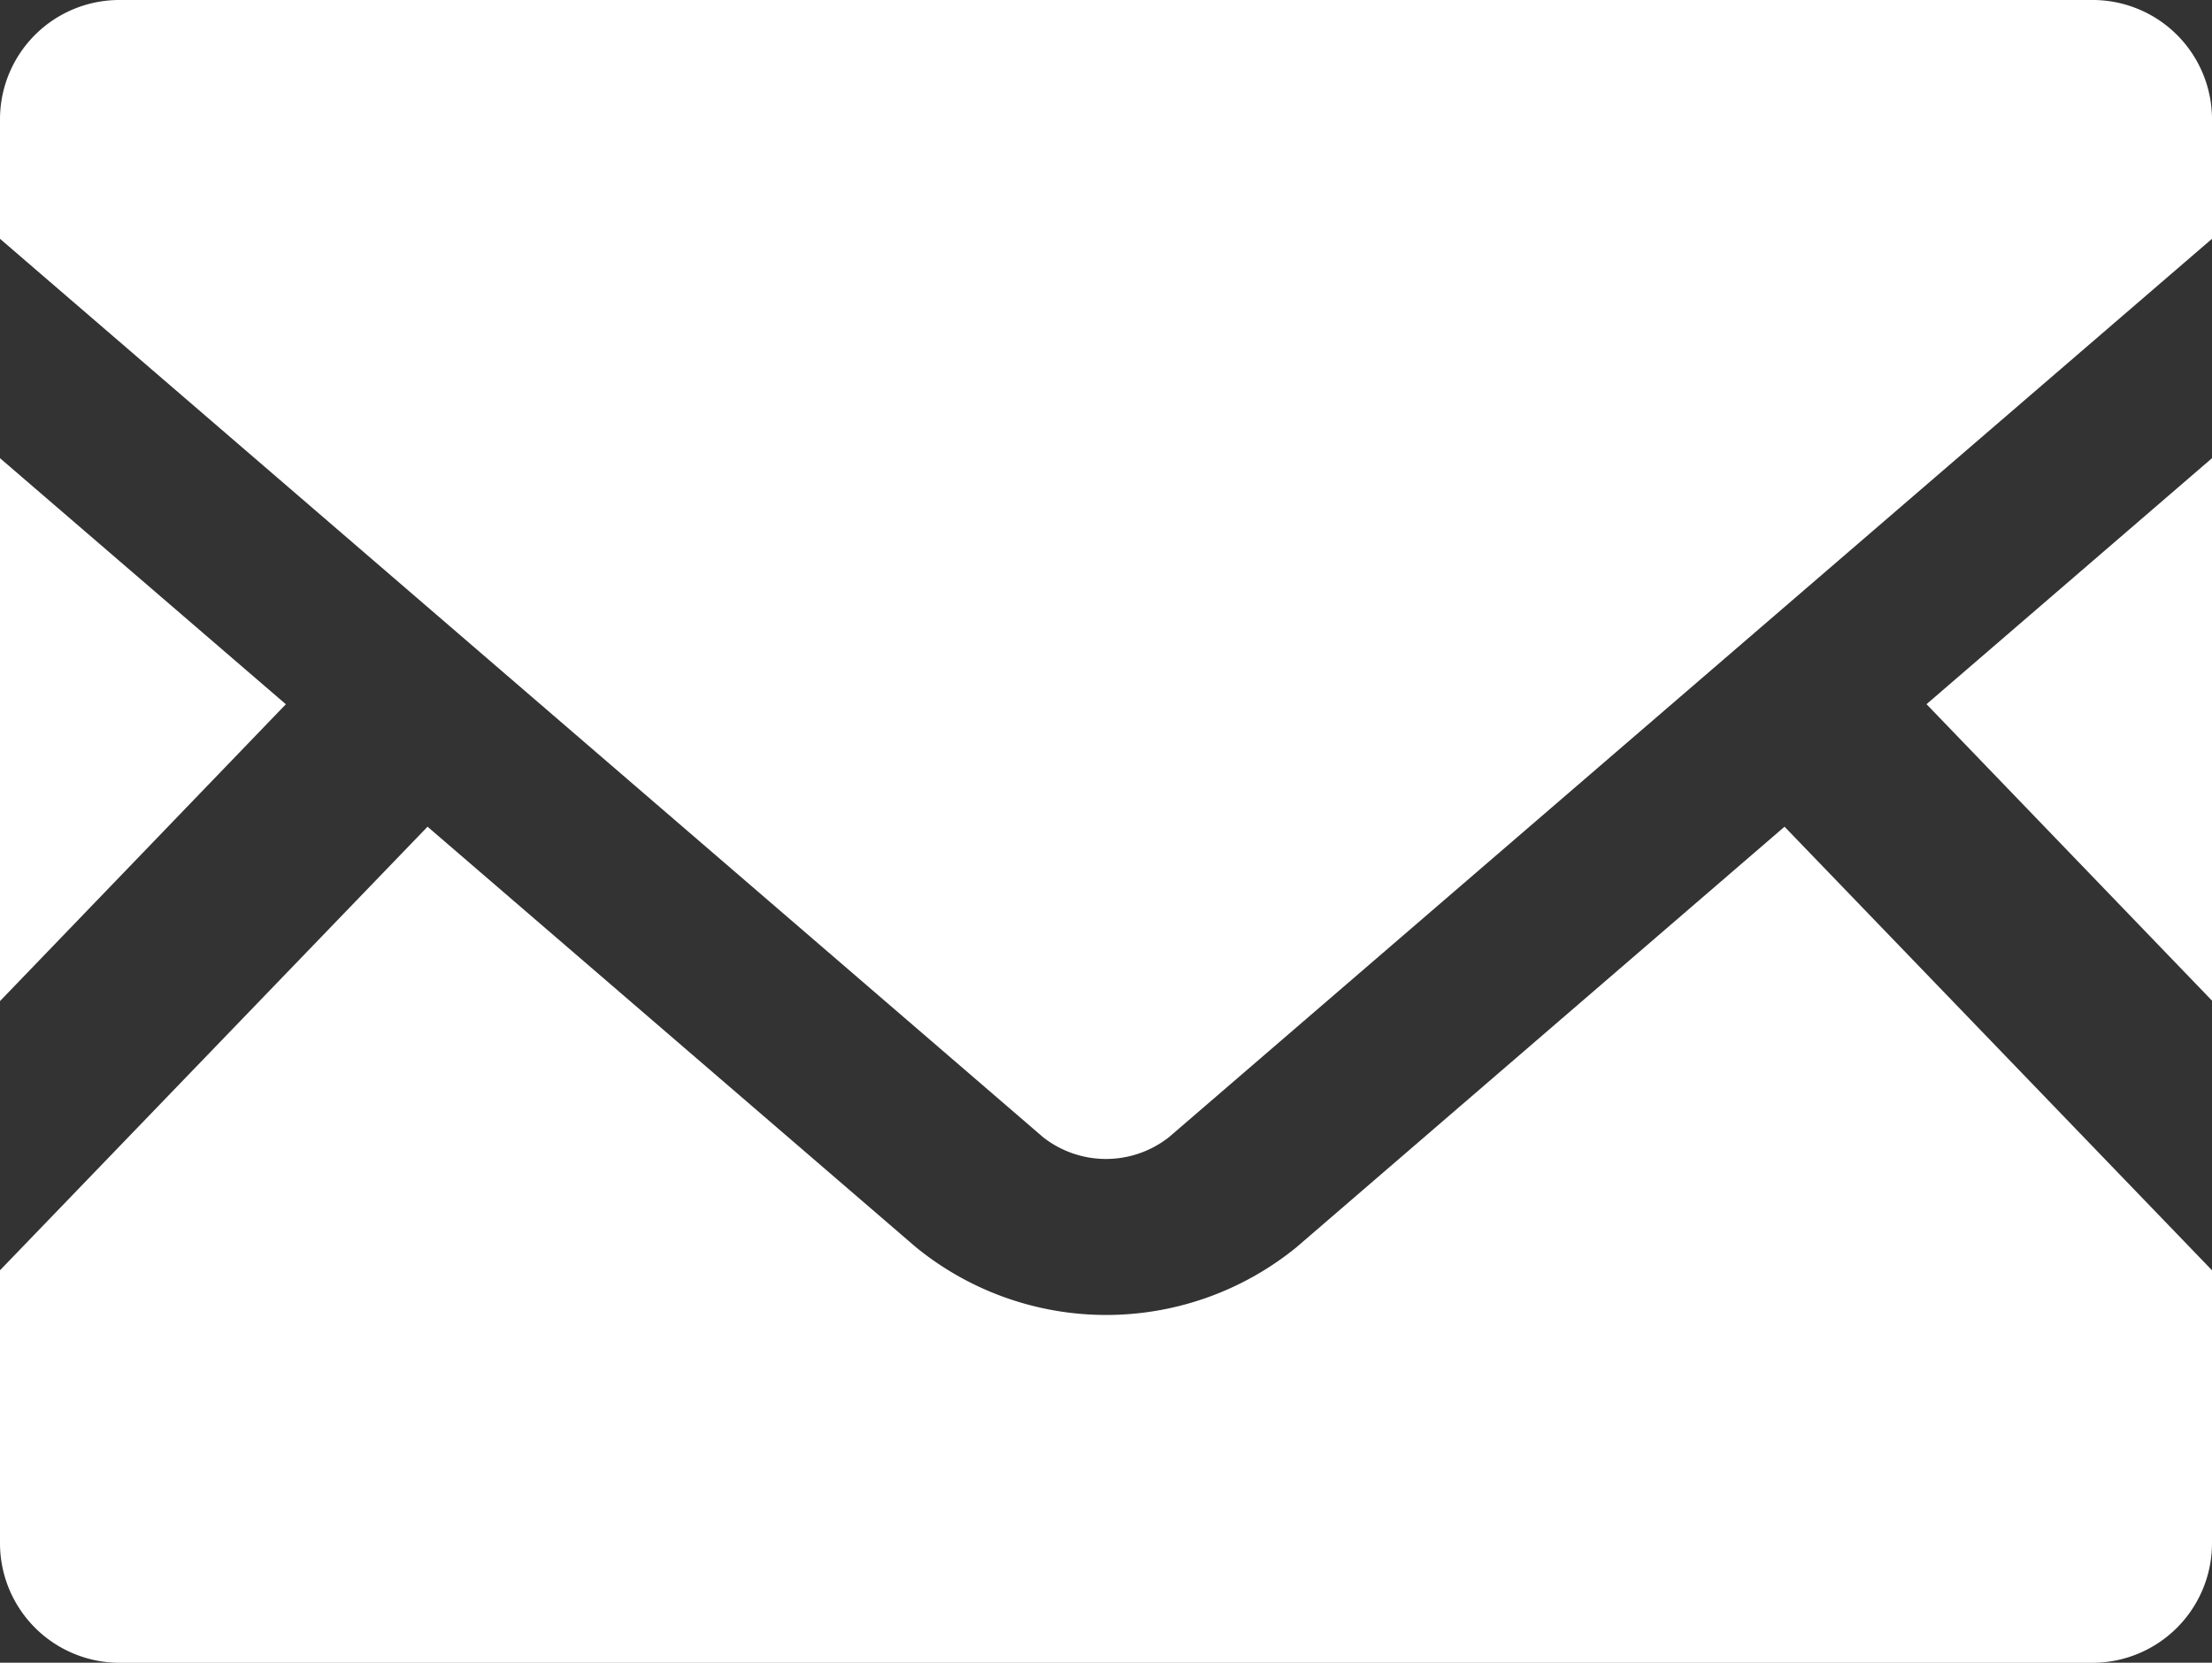 <svg id="グループ_22" data-name="グループ 22" xmlns="http://www.w3.org/2000/svg" xmlns:xlink="http://www.w3.org/1999/xlink" width="30.412" height="22.866" viewBox="0 0 30.412 22.866">
  <rect x="0" y="0" width="30.412" height="22.866" fill="#333333" stroke="none"/>
  <defs>
    <clipPath id="clip-path">
      <rect id="長方形_7" data-name="長方形 7" width="30.412" height="22.866" fill="#fff"/>
    </clipPath>
  </defs>
  <path id="パス_17" data-name="パス 17" d="M445.92,109.464l3.925,4.077v-7.46Z" transform="translate(-419.433 -99.78)" fill="#fff"/>
  <path id="パス_18" data-name="パス 18" d="M0,113.546l3.93-4.082L0,106.08Z" transform="translate(0 -99.779)" fill="#fff"/>
  <g id="グループ_21" data-name="グループ 21">
    <g id="グループ_20" data-name="グループ 20" clip-path="url(#clip-path)">
      <path id="パス_19" data-name="パス 19" d="M30.412,197.462v3.754a1.645,1.645,0,0,1-1.644,1.644H1.644A1.645,1.645,0,0,1,0,201.216v-3.754l5.878-6.1,6.715,5.783a4.139,4.139,0,0,0,5.232,0l6.71-5.783Z" transform="translate(0 -179.993)" fill="#fff"/>
      <path id="パス_20" data-name="パス 20" d="M30.412,1.639V3.284L16.071,15.639a1.4,1.4,0,0,1-1.73,0L0,3.284V1.639A1.641,1.641,0,0,1,1.644,0H28.768a1.641,1.641,0,0,1,1.644,1.639" transform="translate(0 0)" fill="#fff"/>
    </g>
  </g>
</svg>
